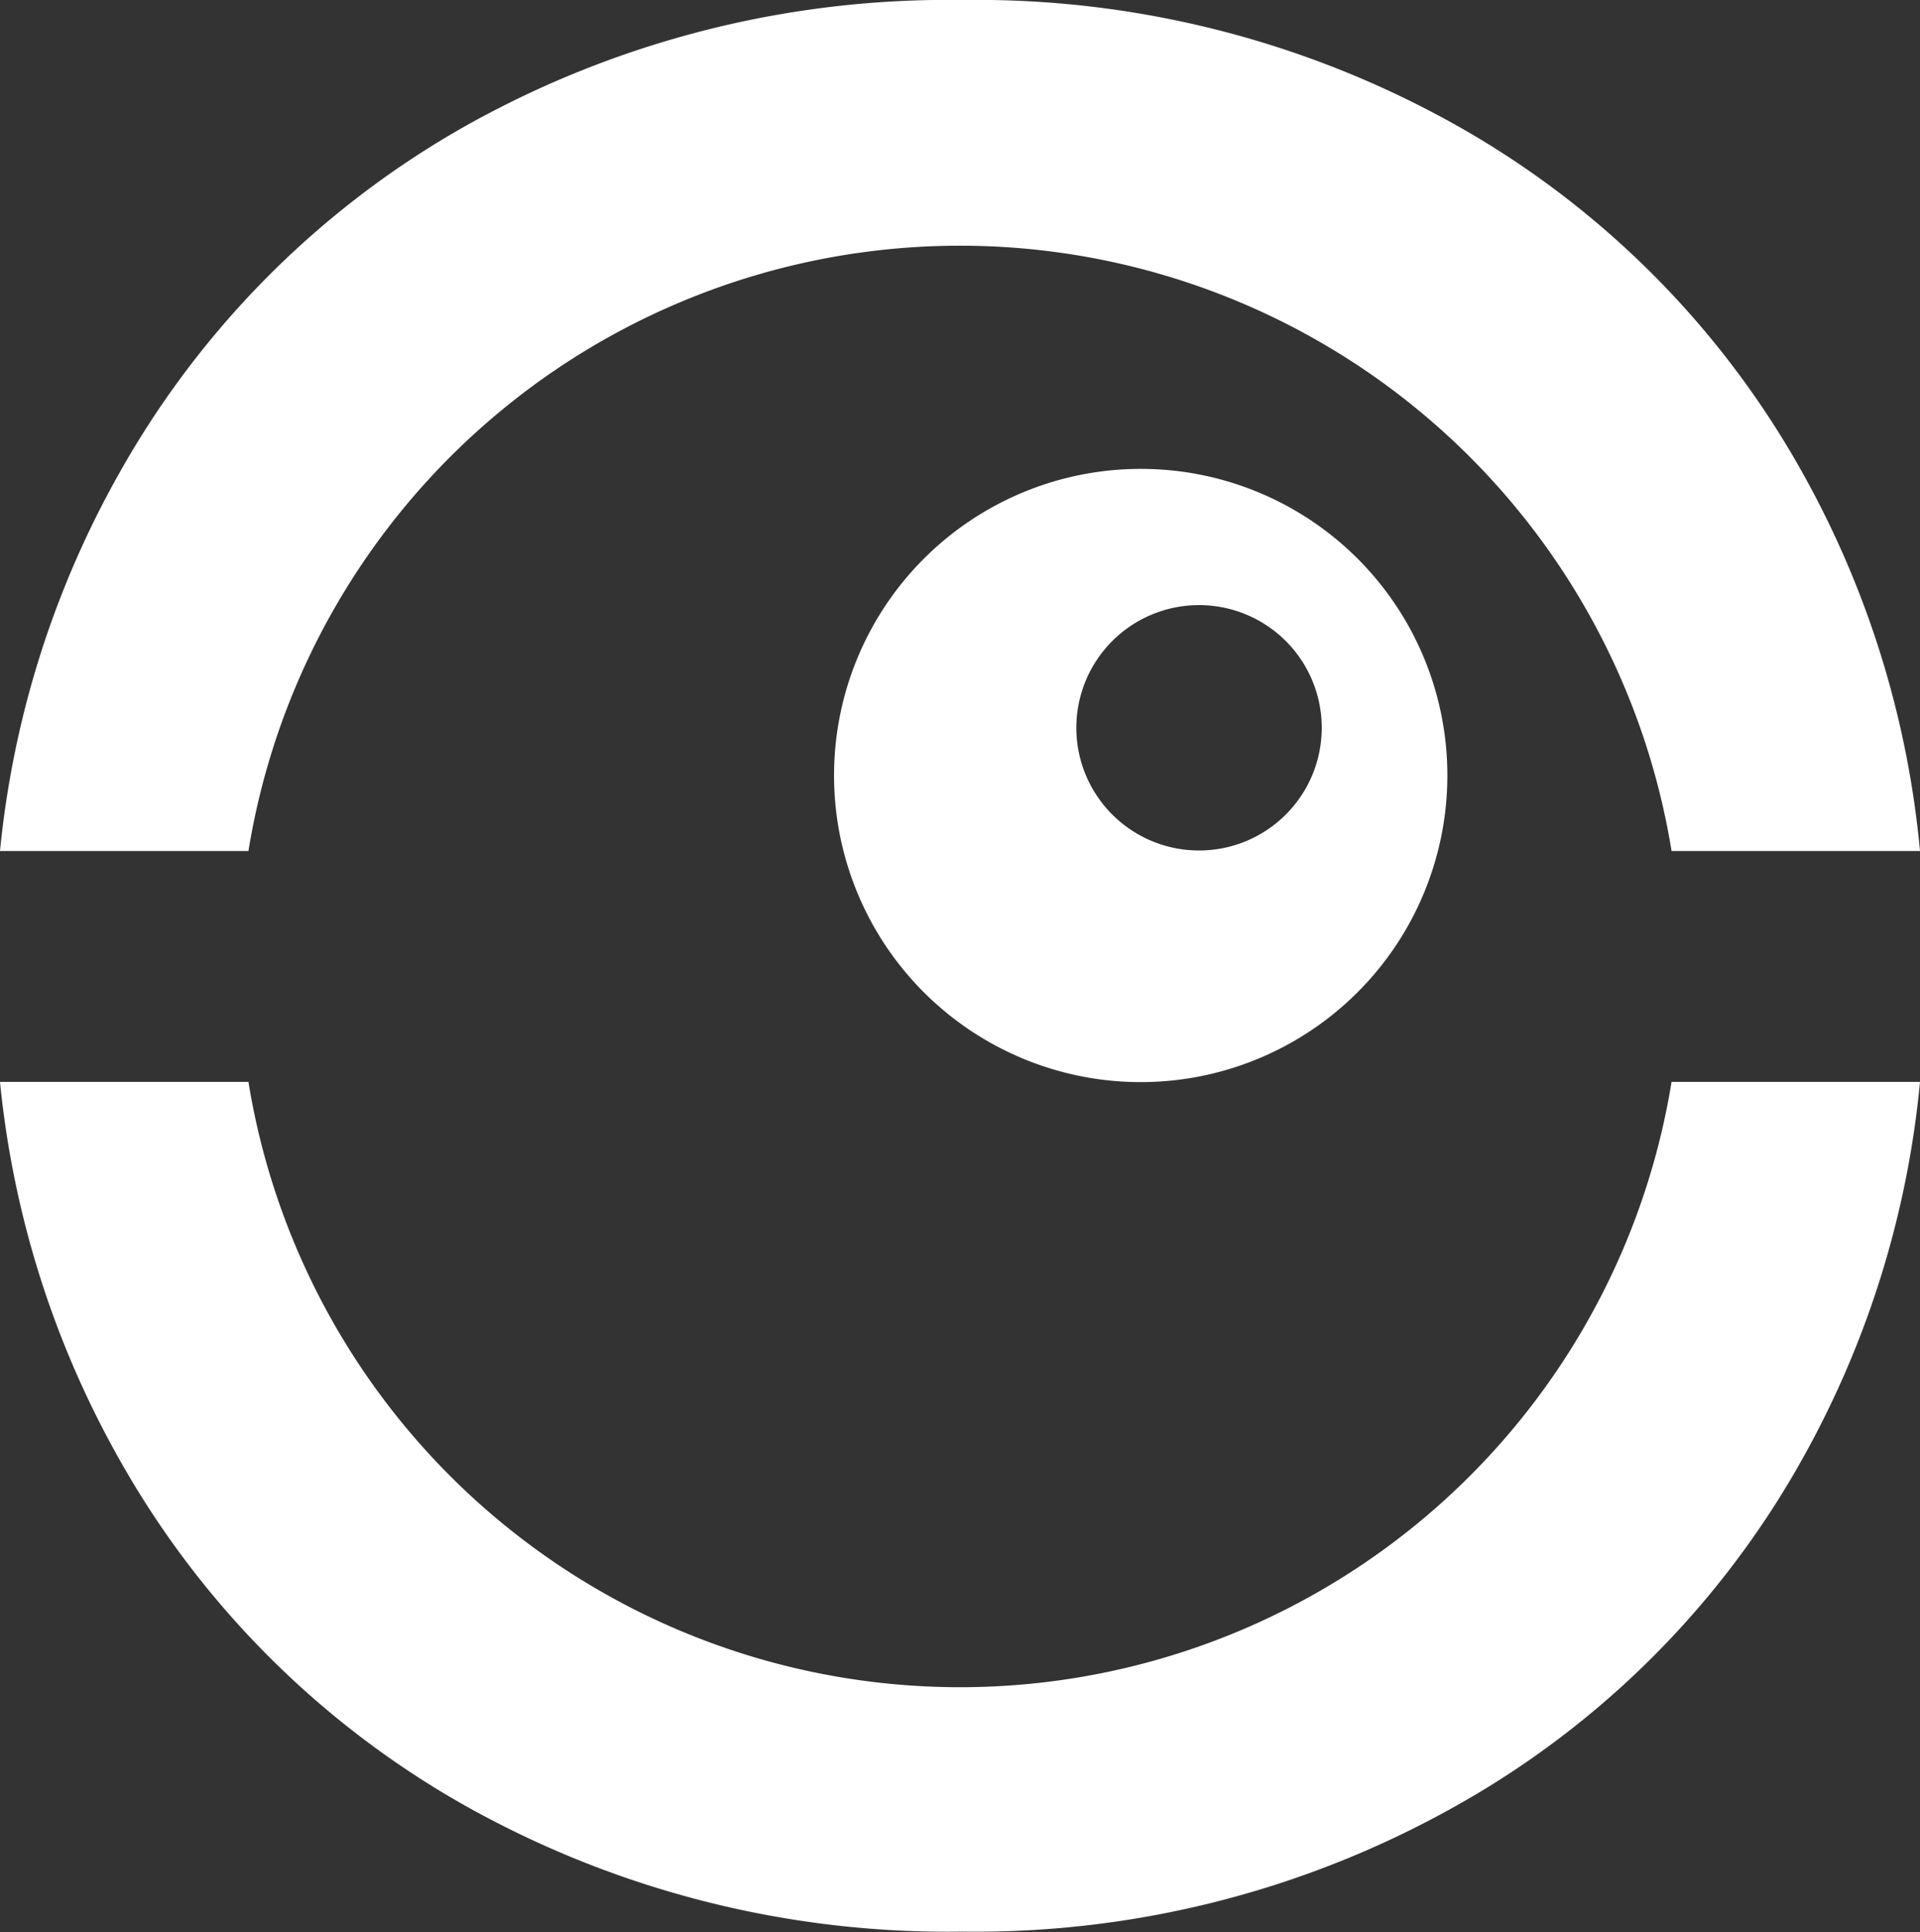 <svg xmlns="http://www.w3.org/2000/svg" viewBox="0 0 88.72 89.29"><rect x="0" y="0" width="88.72" height="89.29" fill="#333333" stroke="none"/><defs><style>.cls-1{fill:#fff;}</style></defs><title>eco-simbolo-white</title><g id="Livello_2" data-name="Livello 2"><g id="Livello_1-2" data-name="Livello 1"><path class="cls-1" d="M77.24,50a33.31,33.31,0,0,1-65.76,0H0A44.35,44.35,0,0,0,5.53,67.47a41.93,41.93,0,0,0,16,16,45.55,45.55,0,0,0,22.93,5.8,45.27,45.27,0,0,0,22.8-5.8,41.62,41.62,0,0,0,16-16A44.16,44.16,0,0,0,88.72,50Z"/><path class="cls-1" d="M11.48,39.33a33.31,33.31,0,0,1,65.76,0H88.72a44.16,44.16,0,0,0-5.48-17.57,41.69,41.69,0,0,0-16-16A45.27,45.27,0,0,0,44.48,0,45.55,45.55,0,0,0,21.55,5.8a42,42,0,0,0-16,16A44.35,44.35,0,0,0,0,39.33Z"/><path class="cls-1" d="M52.71,21.67A14.17,14.17,0,1,0,66.88,35.84,14.16,14.16,0,0,0,52.71,21.67Zm4.85,17.21a5.67,5.67,0,1,1,3.09-7.4A5.67,5.67,0,0,1,57.56,38.88Z"/></g></g></svg>